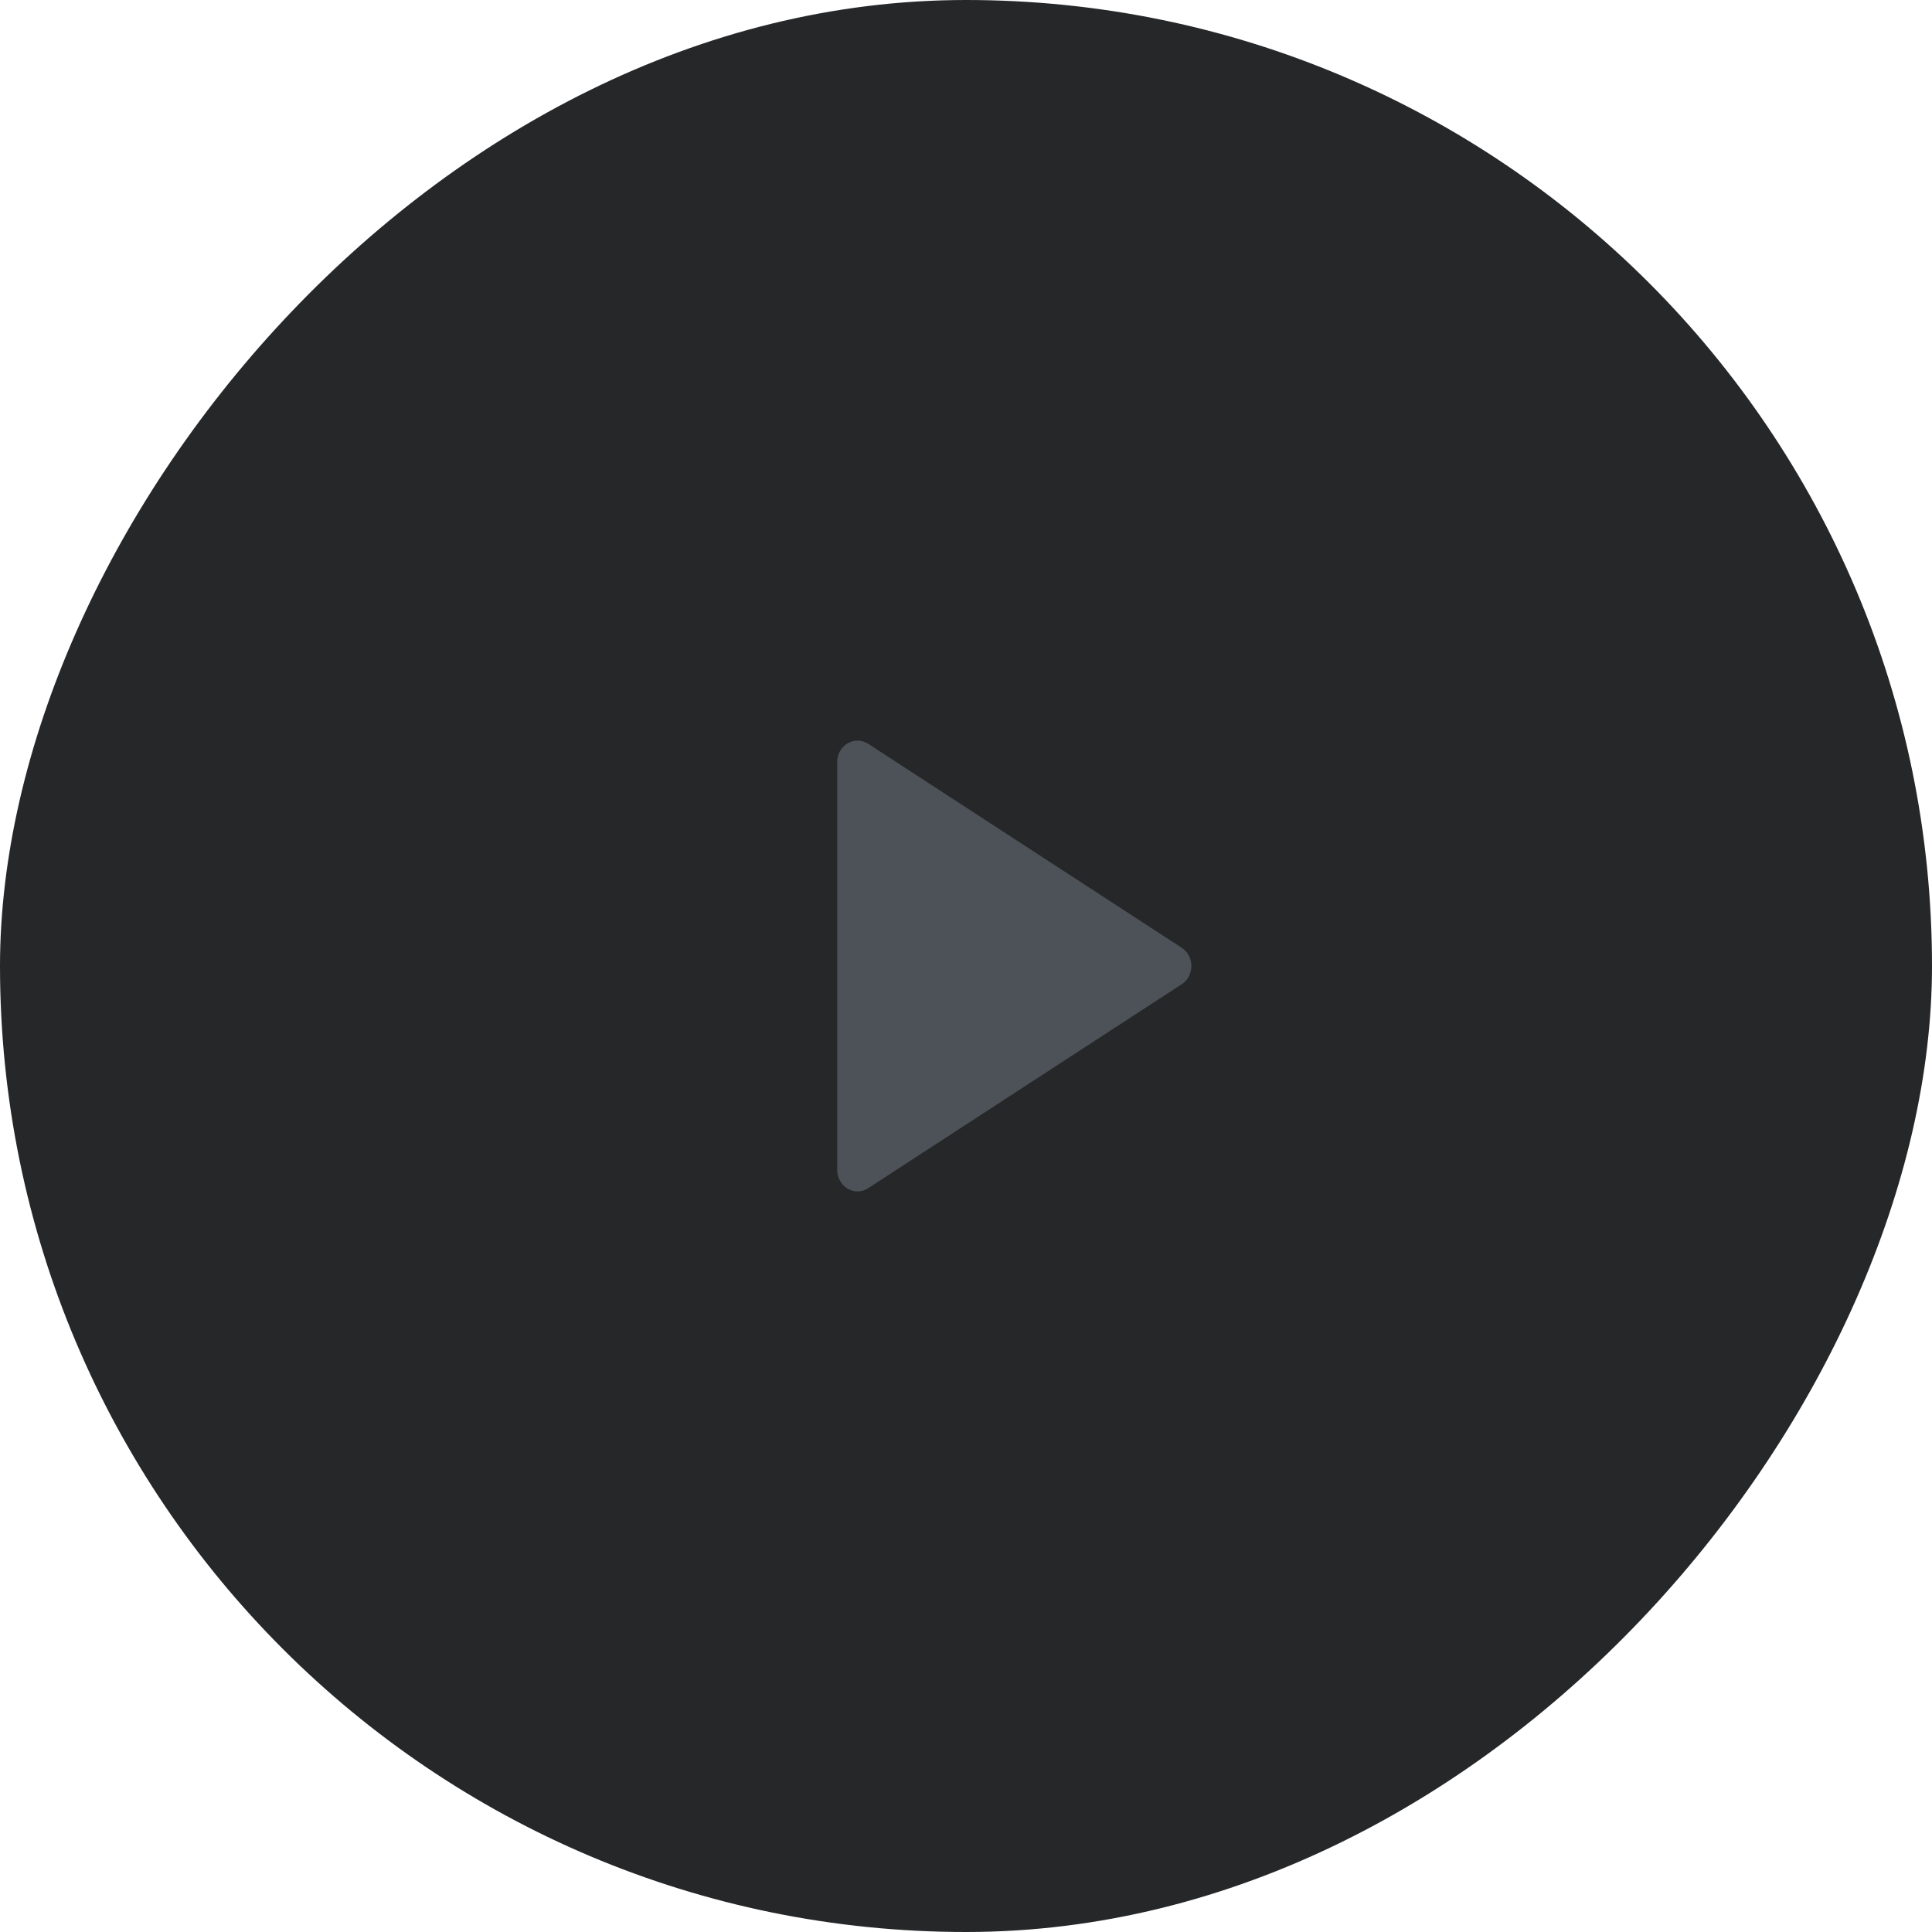 <?xml version="1.0" encoding="UTF-8"?> <svg xmlns="http://www.w3.org/2000/svg" width="240" height="240" viewBox="0 0 240 240" fill="none"> <rect width="60" height="60" rx="30" transform="matrix(-4 0 0 4 240 0)" fill="#252729"></rect> <path d="M107.855 92.401C106.172 91.306 104 92.581 104 94.665L104 145.335C104 147.419 106.172 148.694 107.855 147.599L146.801 122.264C148.4 121.224 148.4 118.776 146.801 117.736L107.855 92.401Z" fill="#4C5258"></path> </svg> 